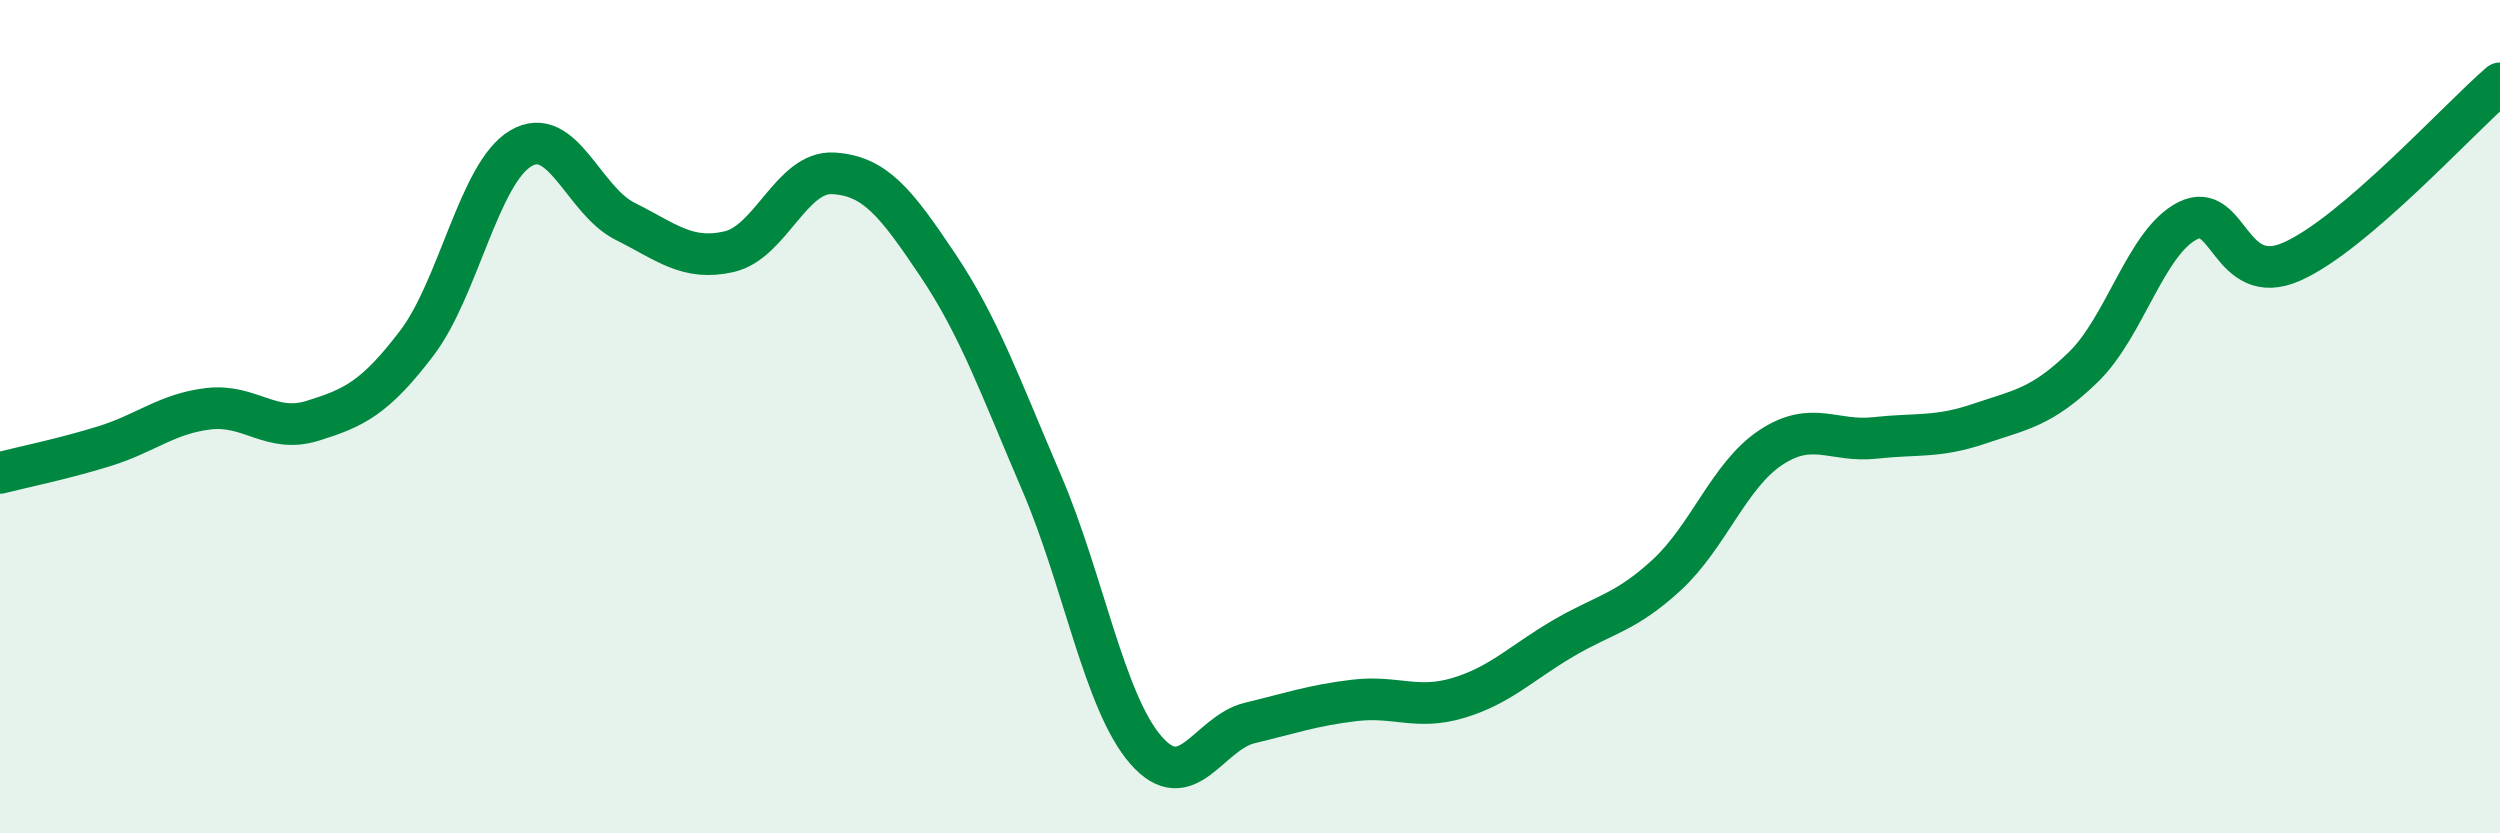 
    <svg width="60" height="20" viewBox="0 0 60 20" xmlns="http://www.w3.org/2000/svg">
      <path
        d="M 0,11.35 C 0.5,11.22 1.5,11.02 2.5,10.71 C 3.5,10.4 4,9.93 5,9.81 C 6,9.69 6.5,10.41 7.5,10.1 C 8.5,9.79 9,9.55 10,8.24 C 11,6.93 11.5,4.15 12.5,3.56 C 13.5,2.97 14,4.81 15,5.31 C 16,5.81 16.5,6.27 17.5,6.04 C 18.5,5.81 19,4.1 20,4.16 C 21,4.22 21.5,4.86 22.5,6.35 C 23.5,7.84 24,9.26 25,11.59 C 26,13.92 26.5,16.85 27.5,18 C 28.5,19.15 29,17.59 30,17.35 C 31,17.11 31.5,16.93 32.5,16.81 C 33.5,16.69 34,17.05 35,16.75 C 36,16.45 36.5,15.92 37.5,15.33 C 38.5,14.74 39,14.72 40,13.8 C 41,12.88 41.5,11.4 42.5,10.74 C 43.5,10.08 44,10.62 45,10.51 C 46,10.4 46.5,10.51 47.5,10.17 C 48.5,9.83 49,9.78 50,8.81 C 51,7.84 51.5,5.81 52.5,5.3 C 53.5,4.79 53.5,6.94 55,6.28 C 56.5,5.62 59,2.86 60,2L60 20L0 20Z"
        fill="#008740"
        opacity="0.1"
        stroke-linecap="round"
        stroke-linejoin="round"
      />
      <path
        d="M 0,11.35 C 0.5,11.22 1.5,11.02 2.5,10.71 C 3.5,10.4 4,9.93 5,9.81 C 6,9.69 6.5,10.41 7.5,10.1 C 8.5,9.79 9,9.55 10,8.24 C 11,6.93 11.5,4.15 12.5,3.56 C 13.5,2.97 14,4.81 15,5.31 C 16,5.81 16.5,6.27 17.5,6.04 C 18.5,5.81 19,4.1 20,4.16 C 21,4.22 21.5,4.86 22.5,6.35 C 23.5,7.84 24,9.26 25,11.59 C 26,13.92 26.5,16.85 27.5,18 C 28.5,19.15 29,17.59 30,17.35 C 31,17.11 31.5,16.93 32.5,16.81 C 33.5,16.69 34,17.05 35,16.75 C 36,16.45 36.5,15.92 37.5,15.33 C 38.5,14.74 39,14.72 40,13.8 C 41,12.88 41.5,11.4 42.5,10.74 C 43.5,10.08 44,10.62 45,10.51 C 46,10.4 46.5,10.51 47.5,10.17 C 48.5,9.83 49,9.78 50,8.81 C 51,7.84 51.5,5.81 52.5,5.3 C 53.5,4.79 53.5,6.94 55,6.28 C 56.5,5.62 59,2.86 60,2"
        stroke="#008740"
        stroke-width="1"
        fill="none"
        stroke-linecap="round"
        stroke-linejoin="round"
      />
    </svg>
  